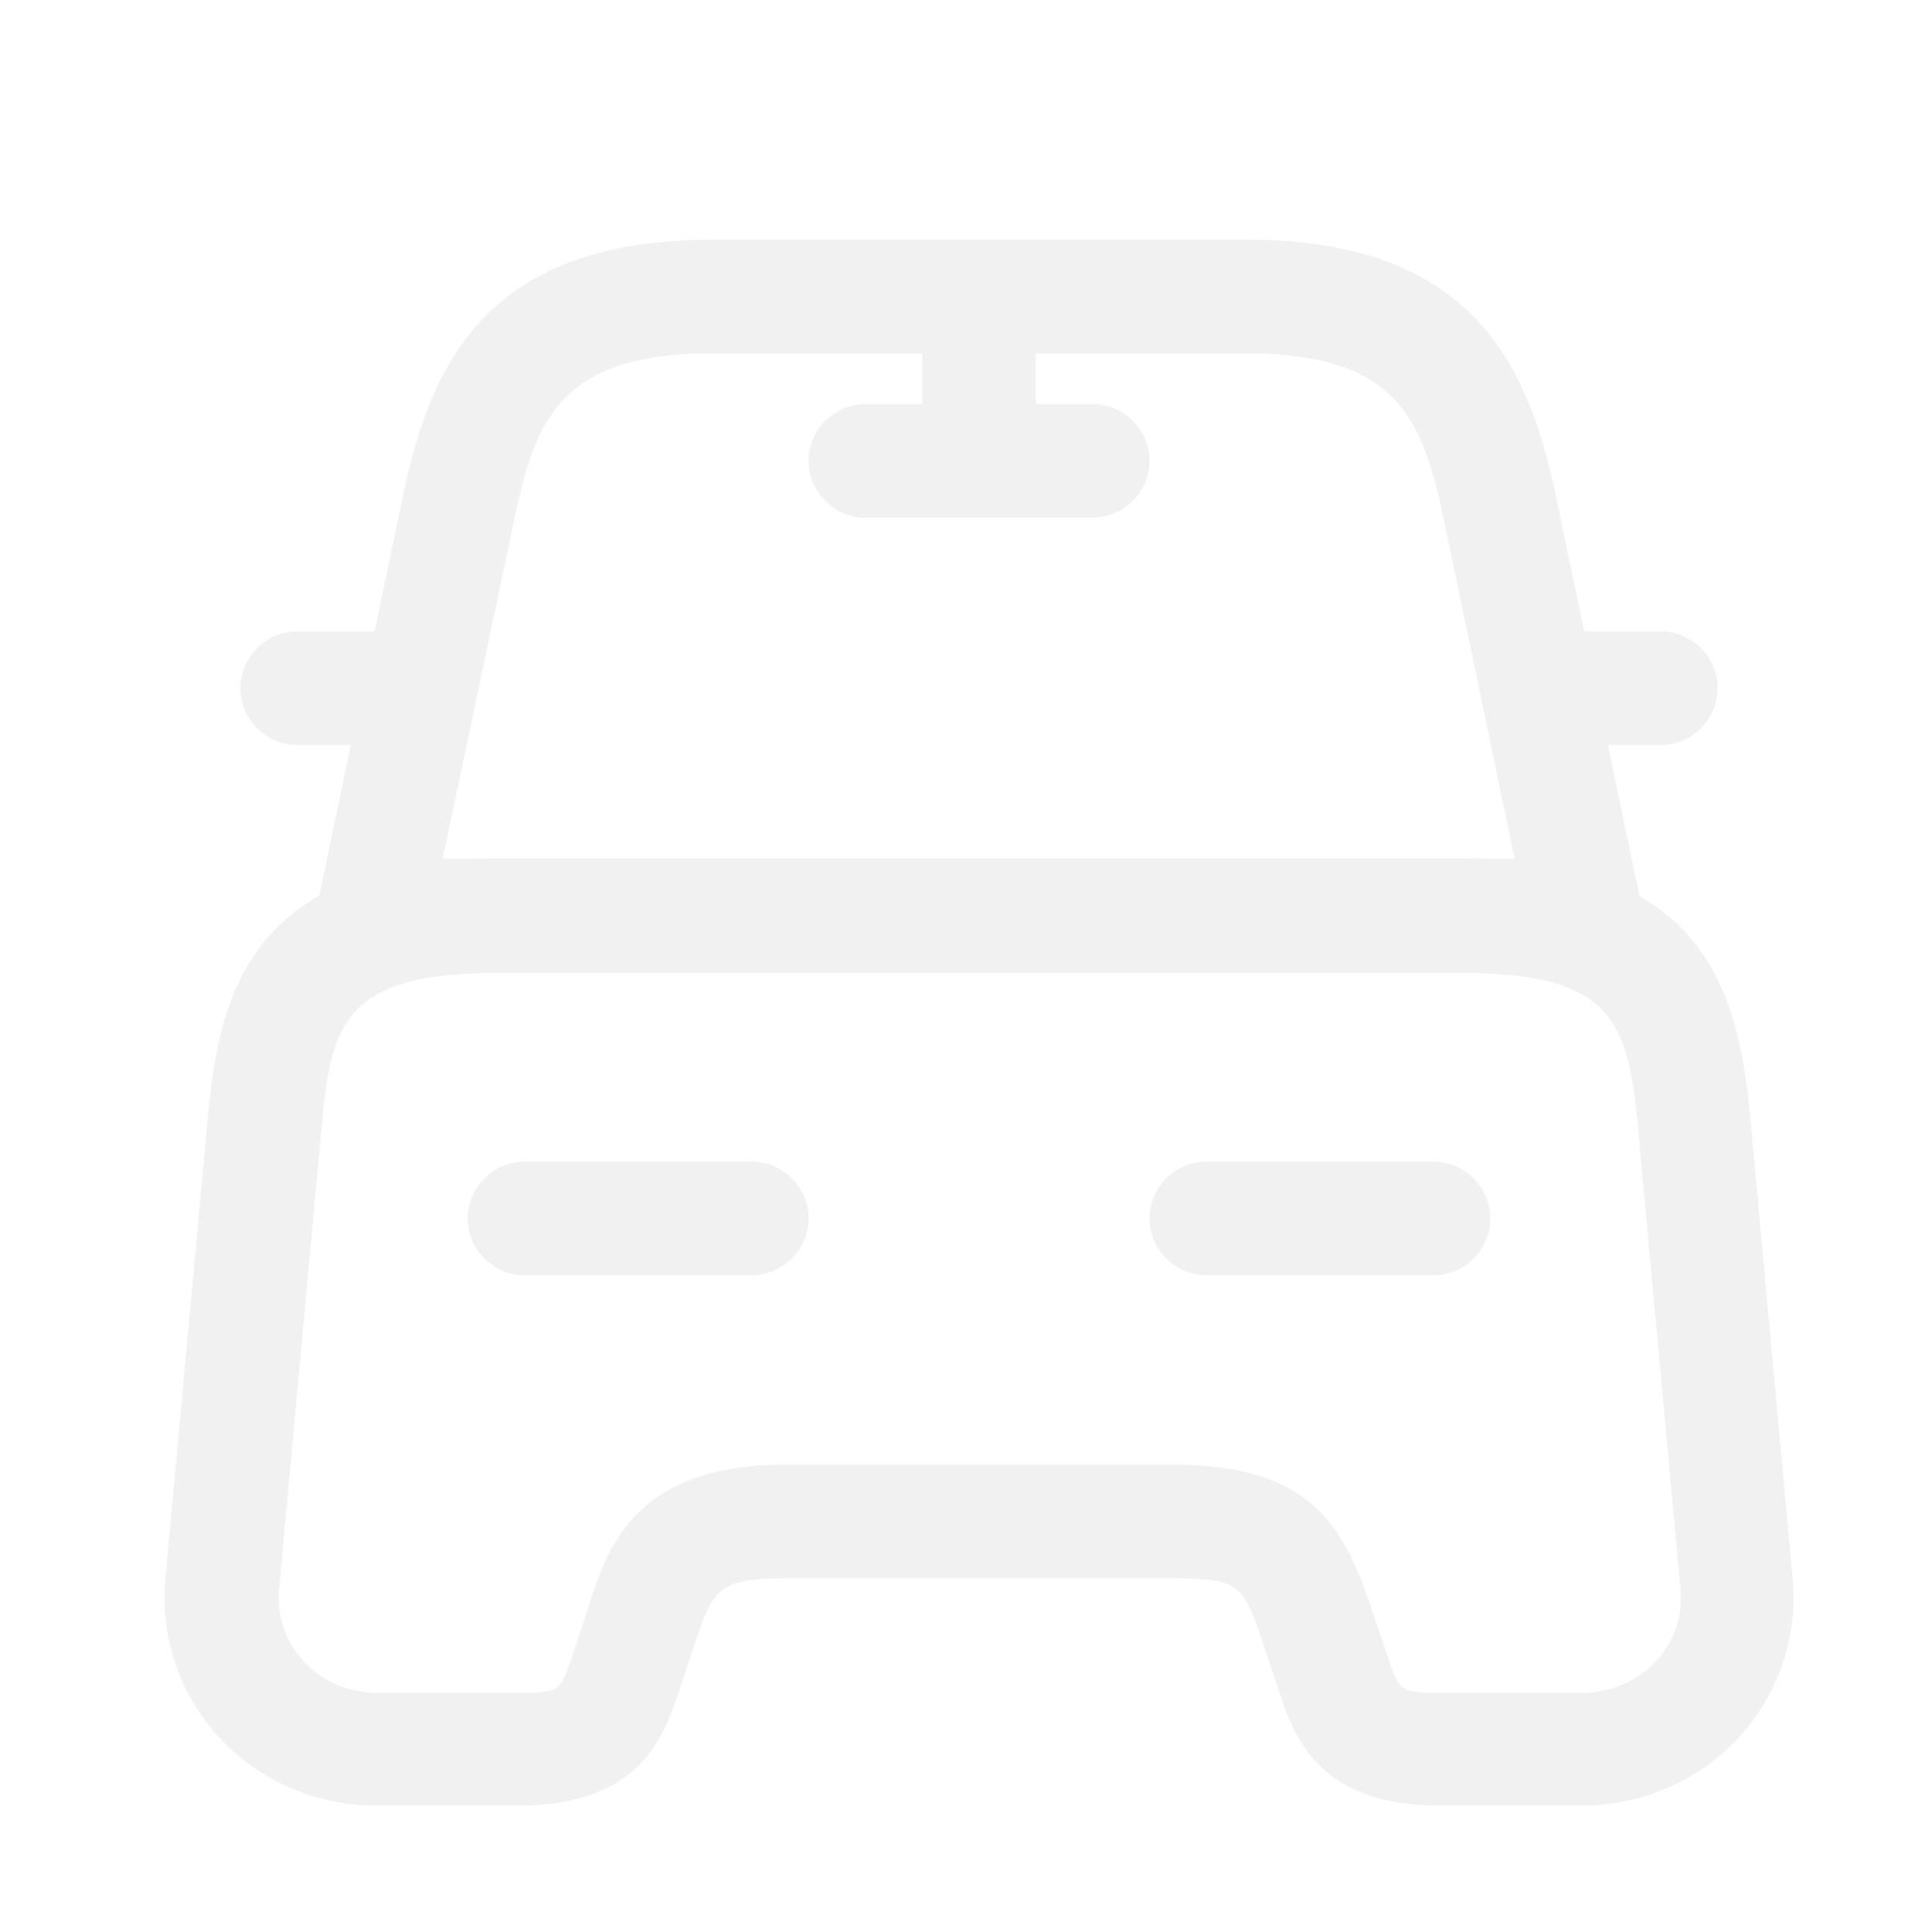 <svg width="84" height="85" viewBox="0 0 84 85" fill="none" xmlns="http://www.w3.org/2000/svg">
<g filter="url(#filter0_d_8_1193)">
<path d="M66.746 39.779H13.413C12.646 39.779 11.946 39.445 11.479 38.845C11.013 38.279 10.813 37.479 10.979 36.745L14.746 18.745C15.979 12.912 18.479 7.545 28.379 7.545H51.813C61.713 7.545 64.213 12.945 65.446 18.745L69.213 36.779C69.379 37.512 69.179 38.279 68.713 38.879C68.213 39.445 67.513 39.779 66.746 39.779ZM16.479 34.779H63.646L60.513 19.779C59.579 15.412 58.479 12.545 51.779 12.545H28.379C21.679 12.545 20.579 15.412 19.646 19.779L16.479 34.779Z" fill="#F1F1F1"/>
<path d="M66.613 76.445H60.346C54.946 76.445 53.913 73.346 53.246 71.312L52.579 69.312C51.713 66.779 51.613 66.445 48.613 66.445H31.546C28.546 66.445 28.346 67.012 27.579 69.312L26.913 71.312C26.213 73.379 25.213 76.445 19.813 76.445H13.546C10.913 76.445 8.379 75.346 6.613 73.412C4.879 71.512 4.046 68.979 4.279 66.445L6.146 46.145C6.646 40.645 8.113 34.779 18.813 34.779H61.346C72.046 34.779 73.479 40.645 74.013 46.145L75.879 66.445C76.113 68.979 75.279 71.512 73.546 73.412C71.779 75.346 69.246 76.445 66.613 76.445ZM31.546 61.446H48.613C54.679 61.446 56.113 64.145 57.313 67.679L58.013 69.746C58.579 71.445 58.579 71.479 60.379 71.479H66.646C67.879 71.479 69.046 70.979 69.879 70.079C70.679 69.212 71.046 68.112 70.946 66.945L69.079 46.645C68.646 42.145 68.113 39.812 61.413 39.812H18.813C12.079 39.812 11.546 42.145 11.146 46.645L9.279 66.945C9.179 68.112 9.546 69.212 10.346 70.079C11.146 70.979 12.346 71.479 13.579 71.479H19.846C21.646 71.479 21.646 71.445 22.213 69.779L22.879 67.746C23.713 65.079 24.946 61.446 31.546 61.446Z" fill="#F1F1F1"/>
<path d="M13.413 29.779H10.079C8.713 29.779 7.579 28.645 7.579 27.279C7.579 25.912 8.713 24.779 10.079 24.779H13.413C14.779 24.779 15.913 25.912 15.913 27.279C15.913 28.645 14.779 29.779 13.413 29.779Z" fill="#F1F1F1"/>
<path d="M70.079 29.779H66.746C65.379 29.779 64.246 28.645 64.246 27.279C64.246 25.912 65.379 24.779 66.746 24.779H70.079C71.446 24.779 72.579 25.912 72.579 27.279C72.579 28.645 71.446 29.779 70.079 29.779Z" fill="#F1F1F1"/>
<path d="M40.079 19.779C38.713 19.779 37.579 18.645 37.579 17.279V10.612C37.579 9.245 38.713 8.112 40.079 8.112C41.446 8.112 42.579 9.245 42.579 10.612V17.279C42.579 18.645 41.446 19.779 40.079 19.779Z" fill="#F1F1F1"/>
<path d="M45.079 19.779H35.079C33.713 19.779 32.579 18.645 32.579 17.279C32.579 15.912 33.713 14.779 35.079 14.779H45.079C46.446 14.779 47.579 15.912 47.579 17.279C47.579 18.645 46.446 19.779 45.079 19.779Z" fill="#F1F1F1"/>
<path d="M30.079 53.112H20.079C18.713 53.112 17.579 51.979 17.579 50.612C17.579 49.245 18.713 48.112 20.079 48.112H30.079C31.446 48.112 32.579 49.245 32.579 50.612C32.579 51.979 31.446 53.112 30.079 53.112Z" fill="#F1F1F1"/>
<path d="M60.079 53.112H50.079C48.713 53.112 47.579 51.979 47.579 50.612C47.579 49.245 48.713 48.112 50.079 48.112H60.079C61.446 48.112 62.579 49.245 62.579 50.612C62.579 51.979 61.446 53.112 60.079 53.112Z" fill="#F1F1F1"/>
</g>
<defs>
<filter id="filter0_d_8_1193" x="2.241" y="5.545" width="81.677" height="78.9" filterUnits="userSpaceOnUse" color-interpolation-filters="sRGB">
<feFlood flood-opacity="0" result="BackgroundImageFix"/>
<feColorMatrix in="SourceAlpha" type="matrix" values="0 0 0 0 0 0 0 0 0 0 0 0 0 0 0 0 0 0 127 0" result="hardAlpha"/>
<feOffset dx="3" dy="3"/>
<feGaussianBlur stdDeviation="2.5"/>
<feComposite in2="hardAlpha" operator="out"/>
<feColorMatrix type="matrix" values="0 0 0 0 0 0 0 0 0 0 0 0 0 0 0 0 0 0 0.25 0"/>
<feBlend mode="normal" in2="BackgroundImageFix" result="effect1_dropShadow_8_1193"/>
<feBlend mode="normal" in="SourceGraphic" in2="effect1_dropShadow_8_1193" result="shape"/>
</filter>
</defs>
</svg>
